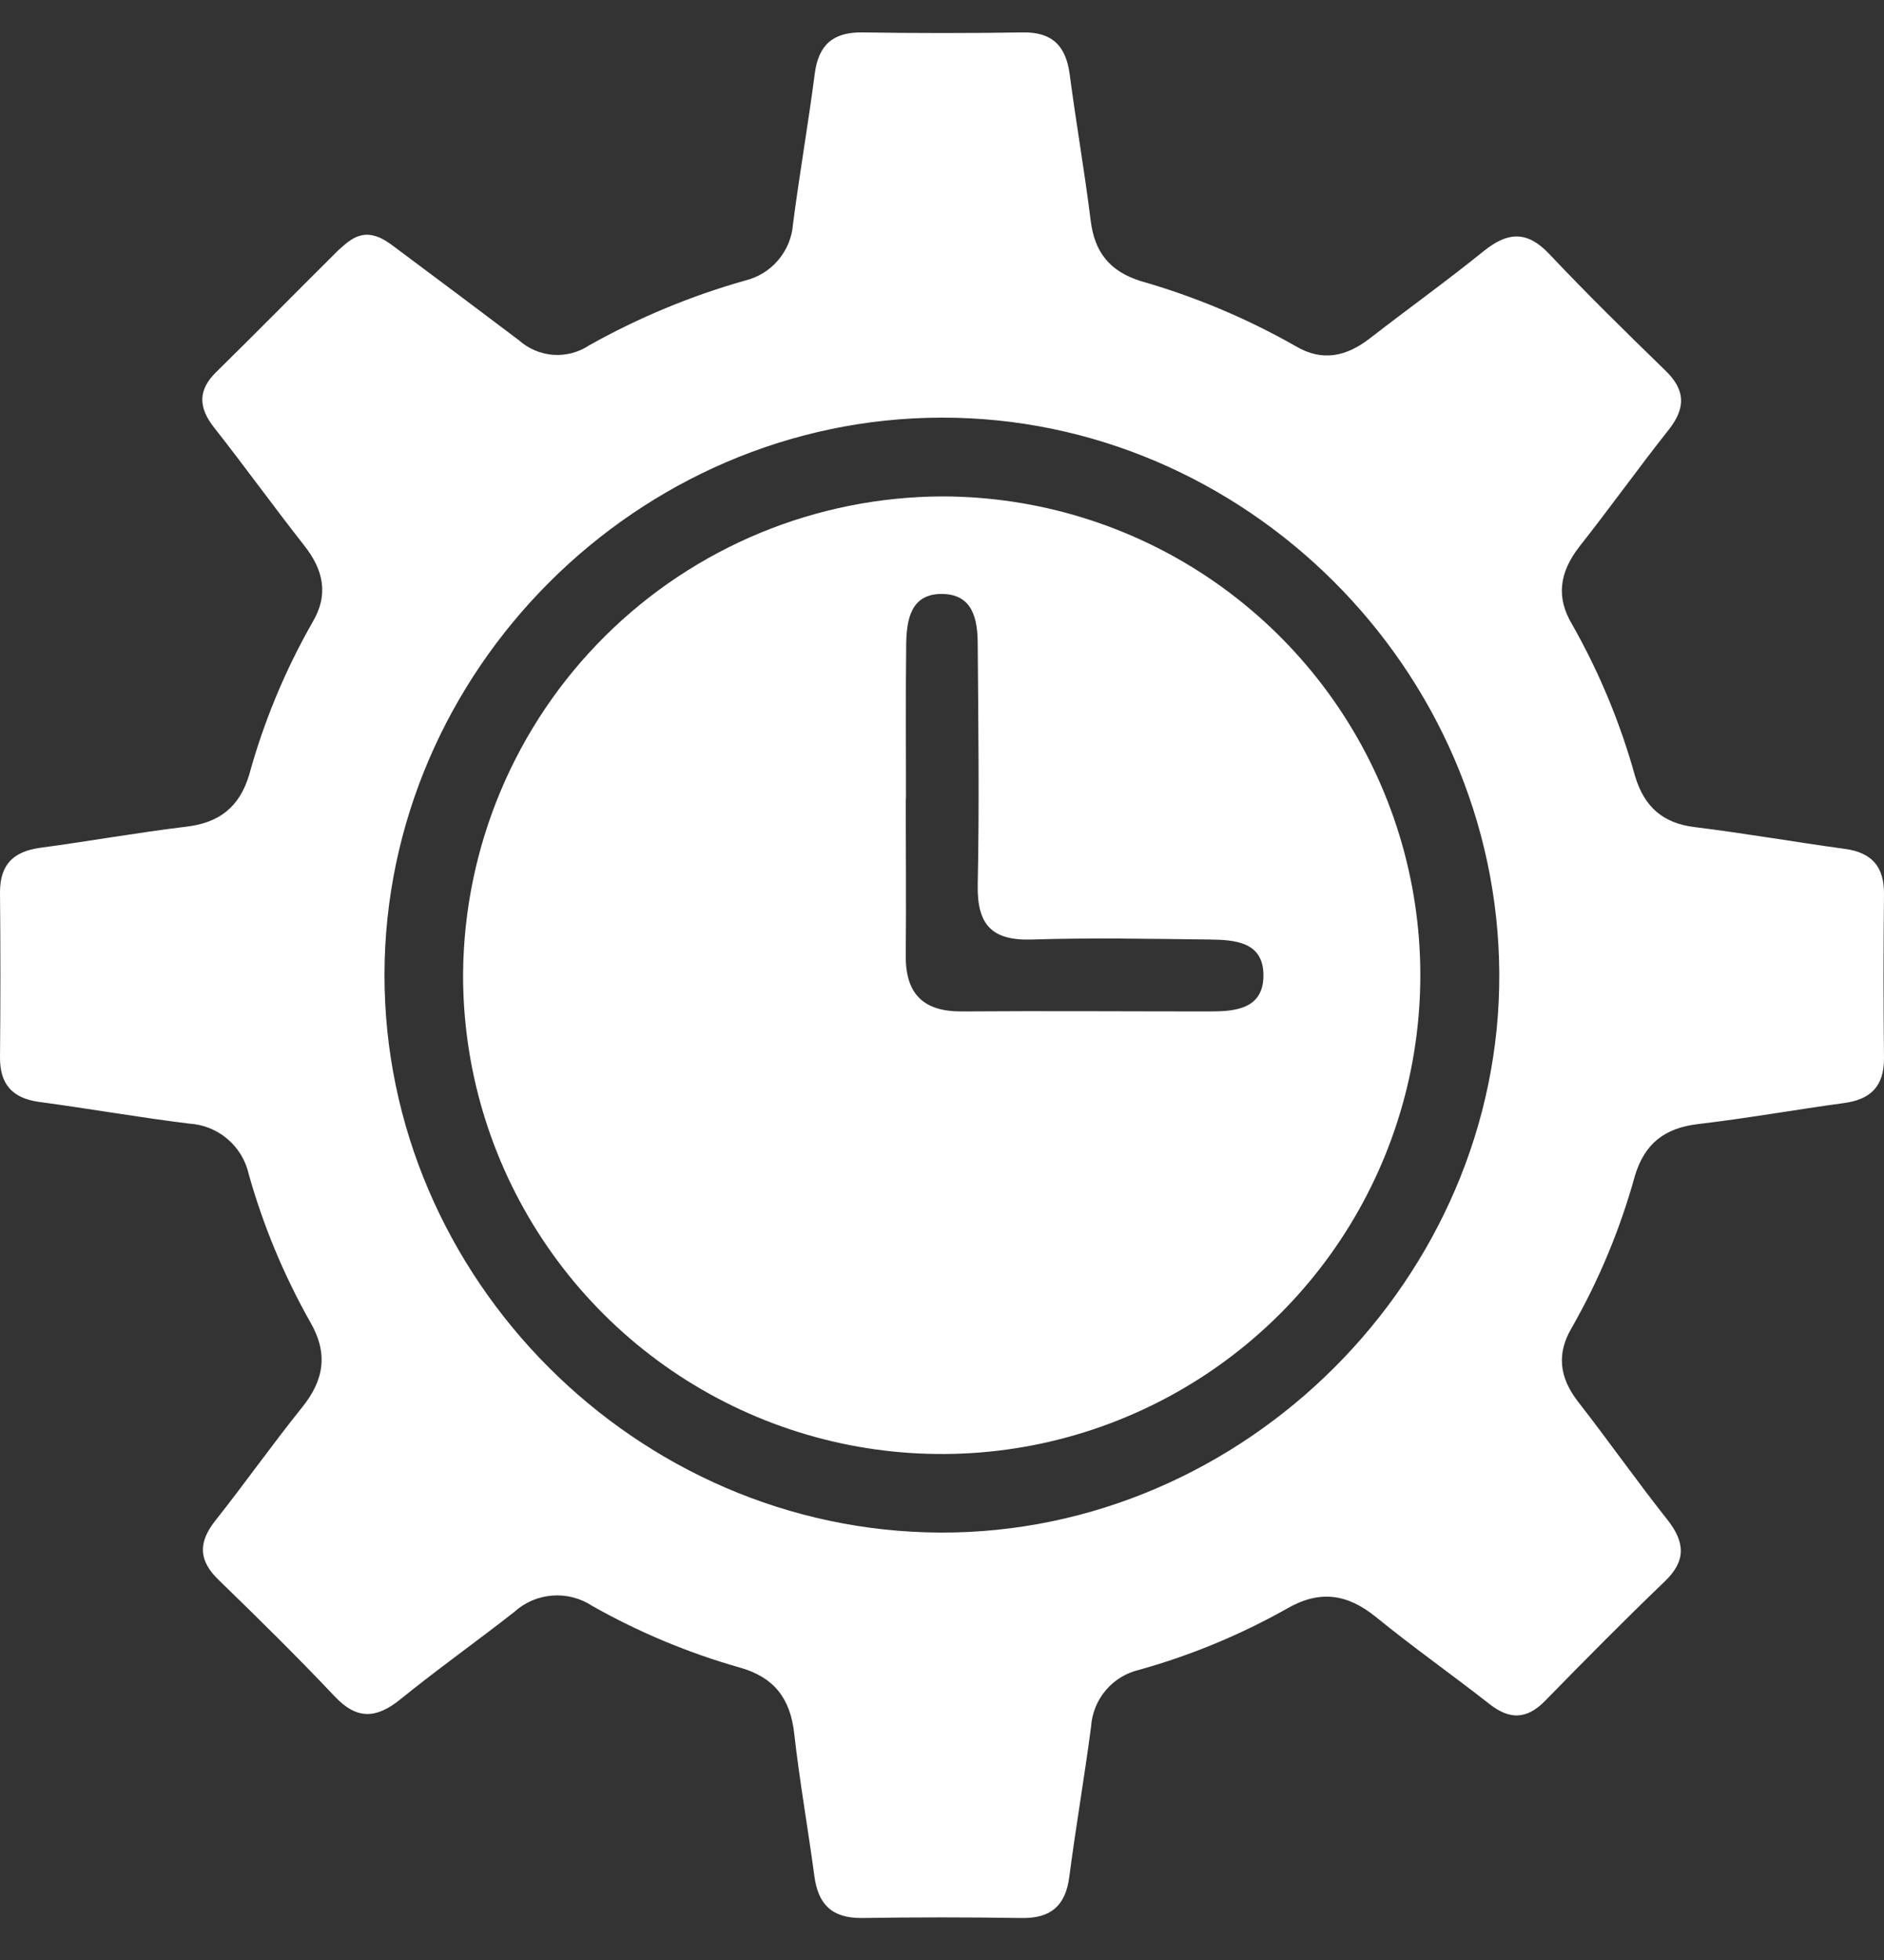 <svg width="25" height="26" viewBox="0 0 25 26" fill="none" xmlns="http://www.w3.org/2000/svg">
<rect x="0" y="0" width="25" height="26" fill="#333333" stroke="none"/>
<path d="M4.878 3.114C5.06 3.123 5.185 3.242 5.318 3.338C5.842 3.728 6.367 4.122 6.885 4.513C7.012 4.626 7.172 4.694 7.341 4.707C7.51 4.719 7.679 4.674 7.82 4.58C8.471 4.215 9.163 3.927 9.882 3.723C10.055 3.682 10.211 3.587 10.326 3.451C10.442 3.315 10.511 3.146 10.523 2.969C10.611 2.297 10.725 1.641 10.812 0.975C10.862 0.591 11.059 0.424 11.446 0.43C12.154 0.441 12.863 0.441 13.572 0.43C13.969 0.423 14.146 0.615 14.195 0.99C14.28 1.637 14.393 2.28 14.473 2.927C14.525 3.347 14.726 3.599 15.135 3.728C15.854 3.933 16.545 4.223 17.195 4.593C17.546 4.801 17.866 4.73 18.177 4.489C18.679 4.099 19.195 3.73 19.687 3.332C20.003 3.077 20.261 3.055 20.557 3.368C21.056 3.897 21.576 4.407 22.097 4.913C22.363 5.169 22.374 5.405 22.147 5.696C21.741 6.208 21.363 6.739 20.957 7.252C20.698 7.588 20.641 7.916 20.863 8.286C21.223 8.92 21.503 9.597 21.698 10.3C21.821 10.704 22.066 10.921 22.489 10.972C23.161 11.055 23.818 11.17 24.483 11.261C24.84 11.31 25.003 11.498 25 11.86C24.992 12.587 24.992 13.315 25 14.042C25 14.41 24.823 14.584 24.472 14.632C23.825 14.72 23.181 14.835 22.534 14.911C22.086 14.964 21.822 15.171 21.693 15.603C21.499 16.305 21.218 16.98 20.857 17.612C20.65 17.961 20.695 18.278 20.941 18.595C21.343 19.11 21.718 19.645 22.123 20.156C22.36 20.456 22.38 20.703 22.088 20.981C21.549 21.497 21.025 22.029 20.503 22.562C20.263 22.807 20.036 22.817 19.768 22.607C19.269 22.216 18.749 21.85 18.258 21.45C17.877 21.141 17.511 21.089 17.079 21.338C16.461 21.686 15.803 21.959 15.119 22.15C14.946 22.19 14.789 22.285 14.674 22.421C14.558 22.557 14.49 22.727 14.478 22.904C14.391 23.57 14.276 24.232 14.189 24.898C14.139 25.281 13.943 25.45 13.556 25.443C12.847 25.432 12.138 25.432 11.429 25.443C11.034 25.443 10.856 25.259 10.806 24.884C10.721 24.249 10.609 23.622 10.539 22.995C10.487 22.528 10.27 22.248 9.815 22.12C9.132 21.926 8.474 21.651 7.857 21.302C7.7 21.199 7.513 21.151 7.326 21.166C7.138 21.181 6.961 21.258 6.823 21.384C6.323 21.776 5.805 22.143 5.313 22.542C4.997 22.797 4.739 22.818 4.444 22.506C3.945 21.978 3.425 21.466 2.903 20.96C2.638 20.705 2.625 20.469 2.853 20.177C3.247 19.68 3.613 19.161 4.011 18.666C4.303 18.304 4.356 17.949 4.116 17.536C3.767 16.918 3.493 16.26 3.301 15.577C3.26 15.394 3.161 15.23 3.018 15.109C2.875 14.987 2.697 14.916 2.51 14.905C1.845 14.823 1.182 14.706 0.517 14.617C0.159 14.567 -0.004 14.379 8.94858e-05 14.018C0.007 13.291 0.007 12.564 8.94858e-05 11.836C8.94858e-05 11.468 0.178 11.296 0.53 11.247C1.177 11.16 1.819 11.045 2.467 10.967C2.909 10.916 3.178 10.707 3.307 10.276C3.501 9.572 3.782 8.895 4.143 8.261C4.367 7.889 4.293 7.557 4.031 7.229C3.628 6.716 3.247 6.187 2.842 5.673C2.637 5.411 2.618 5.183 2.868 4.936C3.414 4.401 3.949 3.855 4.492 3.317C4.603 3.218 4.713 3.112 4.878 3.114ZM12.49 5.54C8.46 5.548 5.108 8.898 5.102 12.928C5.097 16.957 8.447 20.315 12.48 20.33C16.513 20.345 19.916 16.947 19.895 12.911C19.873 8.874 16.512 5.531 12.491 5.54H12.49Z" fill="white"/>
<path d="M12.511 6.585C13.768 6.588 14.996 6.964 16.039 7.665C17.082 8.367 17.894 9.361 18.371 10.524C18.849 11.687 18.97 12.965 18.721 14.197C18.471 15.428 17.862 16.559 16.97 17.444C16.078 18.329 14.944 18.93 13.71 19.171C12.476 19.411 11.199 19.28 10.04 18.794C8.881 18.308 7.892 17.489 7.199 16.441C6.505 15.392 6.138 14.162 6.145 12.905C6.161 11.226 6.838 9.62 8.03 8.437C9.222 7.254 10.832 6.589 12.511 6.585ZM12.019 10.597C12.019 11.287 12.026 11.976 12.019 12.666C12.013 13.177 12.243 13.42 12.763 13.417C13.863 13.409 14.962 13.417 16.062 13.417C16.388 13.417 16.755 13.384 16.765 12.959C16.777 12.491 16.389 12.467 16.044 12.463C15.261 12.454 14.477 12.438 13.694 12.463C13.16 12.481 12.964 12.266 12.974 11.738C12.996 10.677 12.982 9.611 12.974 8.551C12.974 8.215 12.912 7.872 12.48 7.879C12.088 7.888 12.033 8.215 12.025 8.527C12.017 9.217 12.022 9.906 12.022 10.597H12.019Z" fill="white"/>
</svg>
